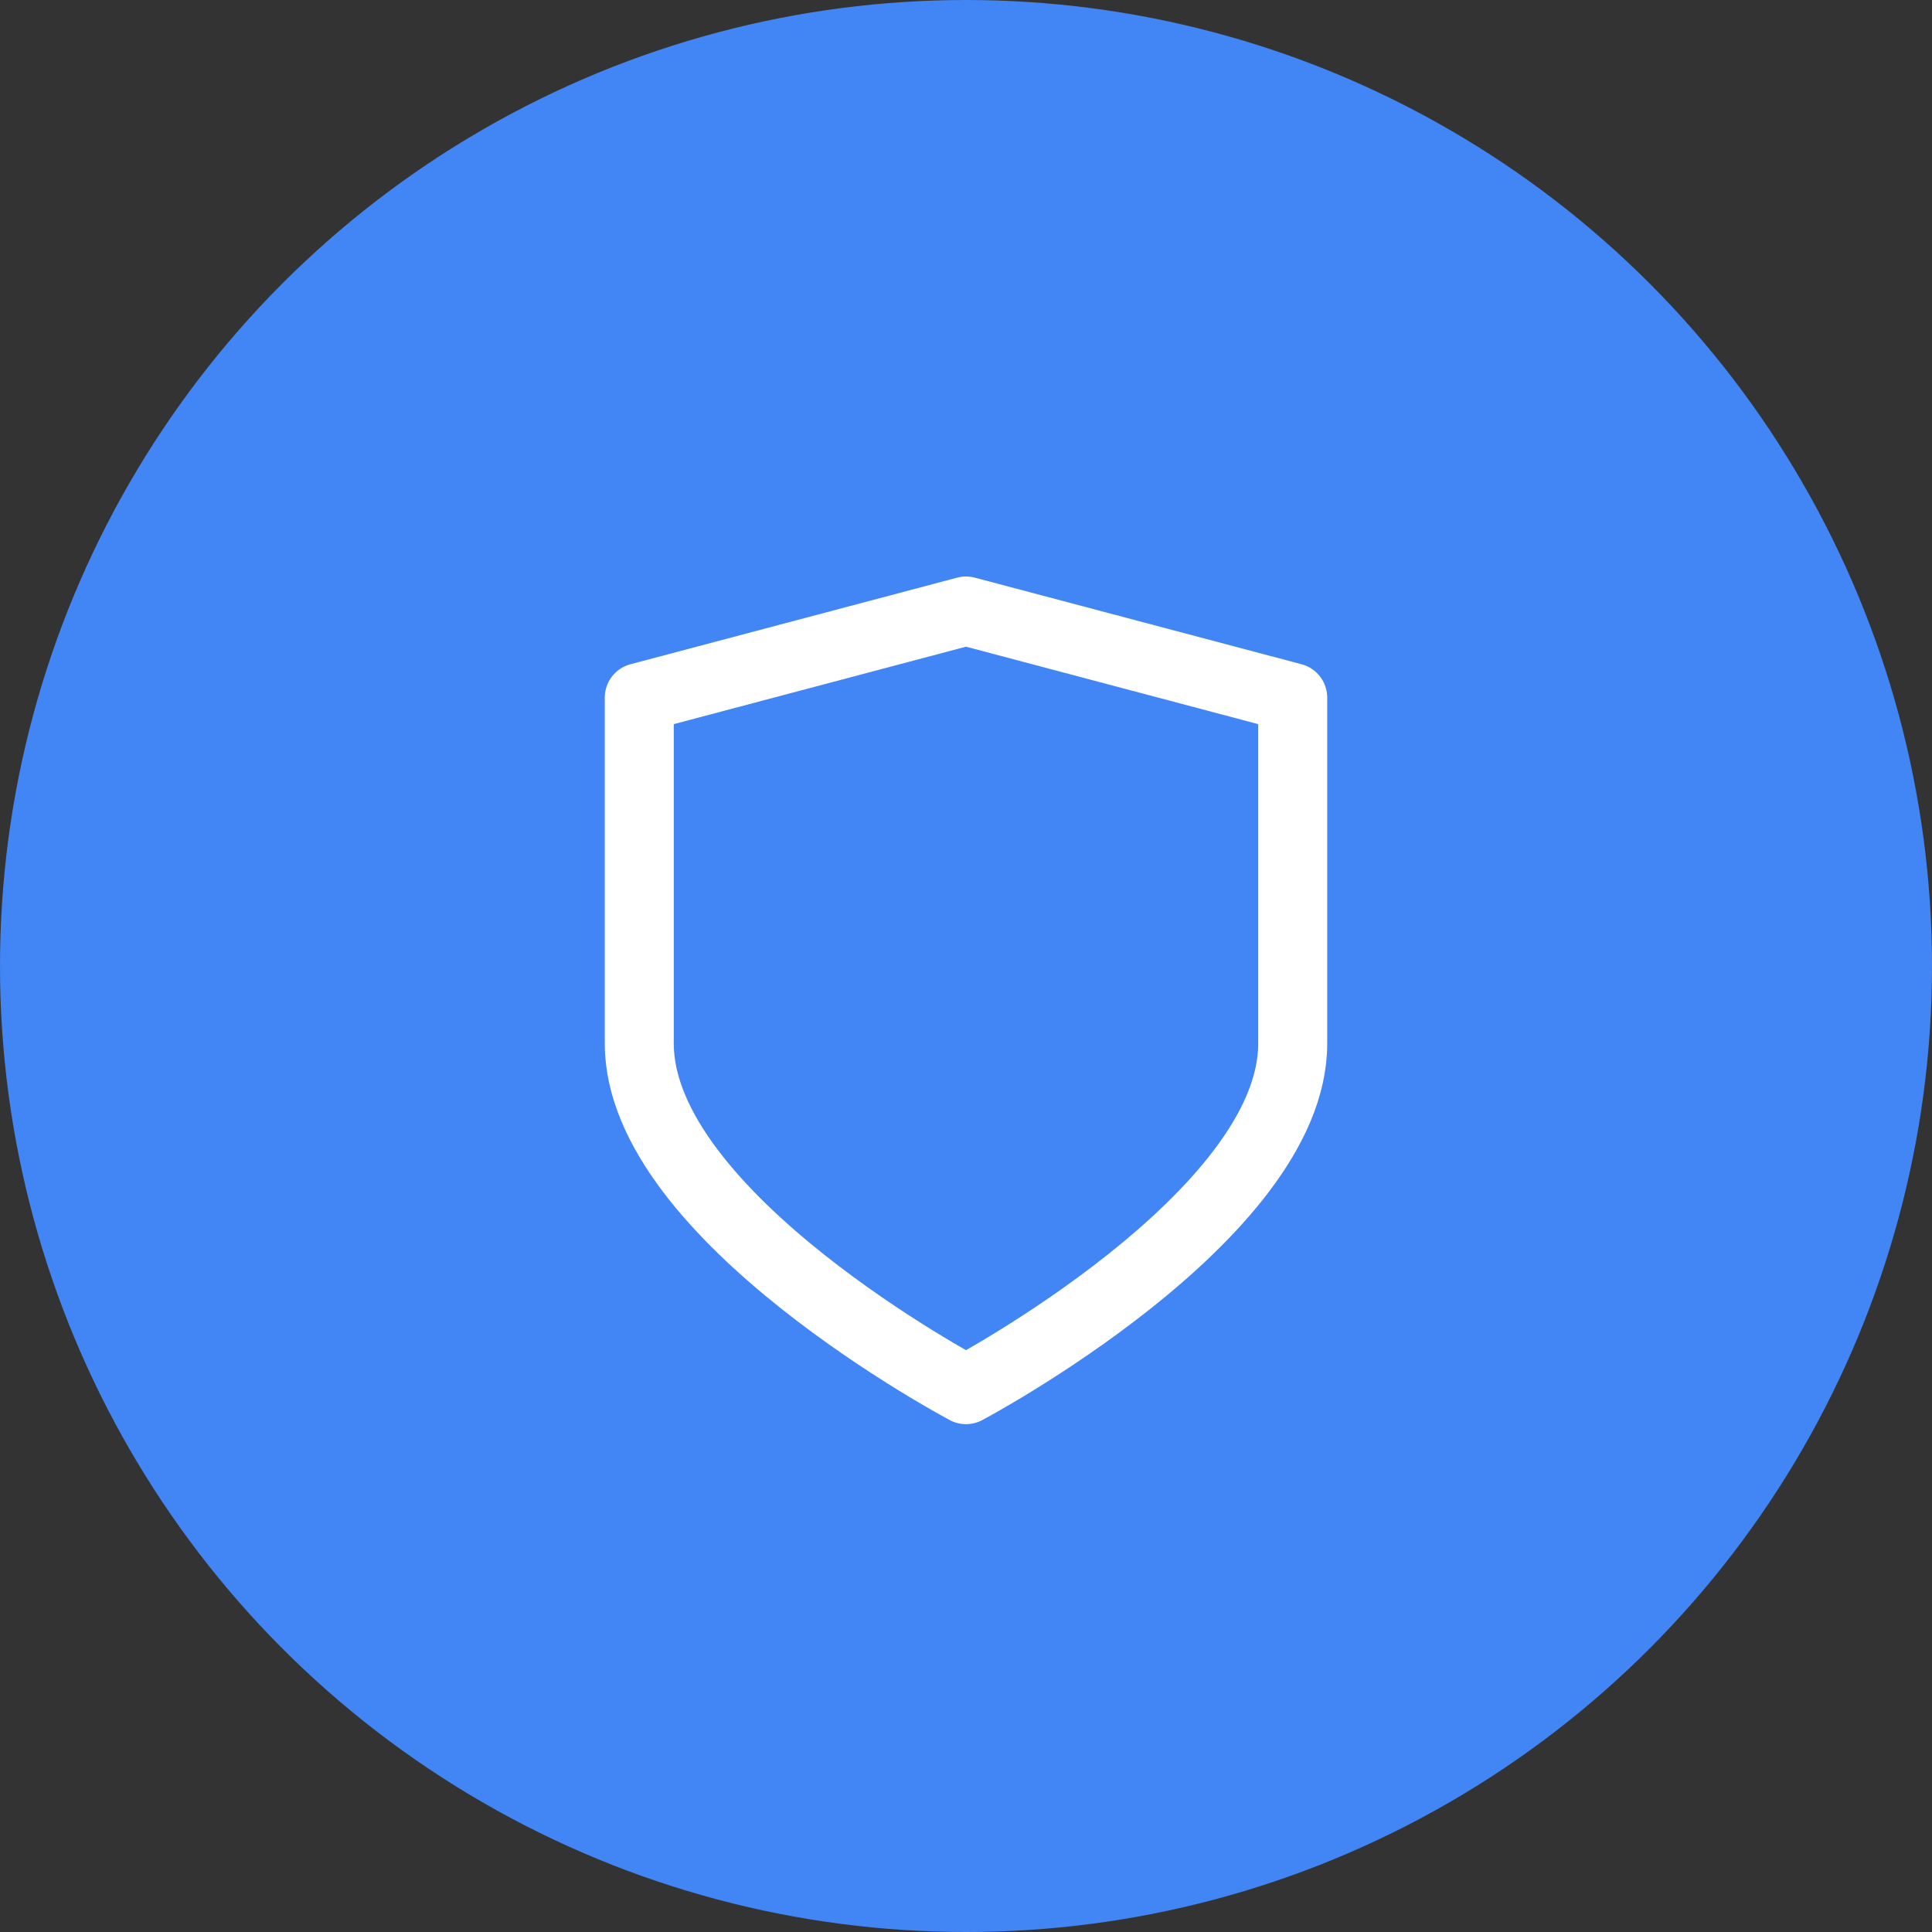<?xml version="1.0" encoding="UTF-8"?> <svg xmlns="http://www.w3.org/2000/svg" id="Layer_1" data-name="Layer 1" viewBox="0 0 56 56"><rect x="0" y="0" width="56" height="56" fill="#333333" stroke="none"/><defs><style> .cls-1 { fill: #4285f4; } .cls-2 { fill: none; stroke: #fff; stroke-linecap: round; stroke-linejoin: round; stroke-width: 2px; } </style></defs><circle class="cls-1" cx="28" cy="28" r="28"></circle><path class="cls-2" d="M28,17.71l-9.47,2.51v10.03c0,5.02,9.47,10.03,9.47,10.03,0,0,9.47-5.02,9.47-10.03v-10.03l-9.47-2.51Z"></path></svg> 